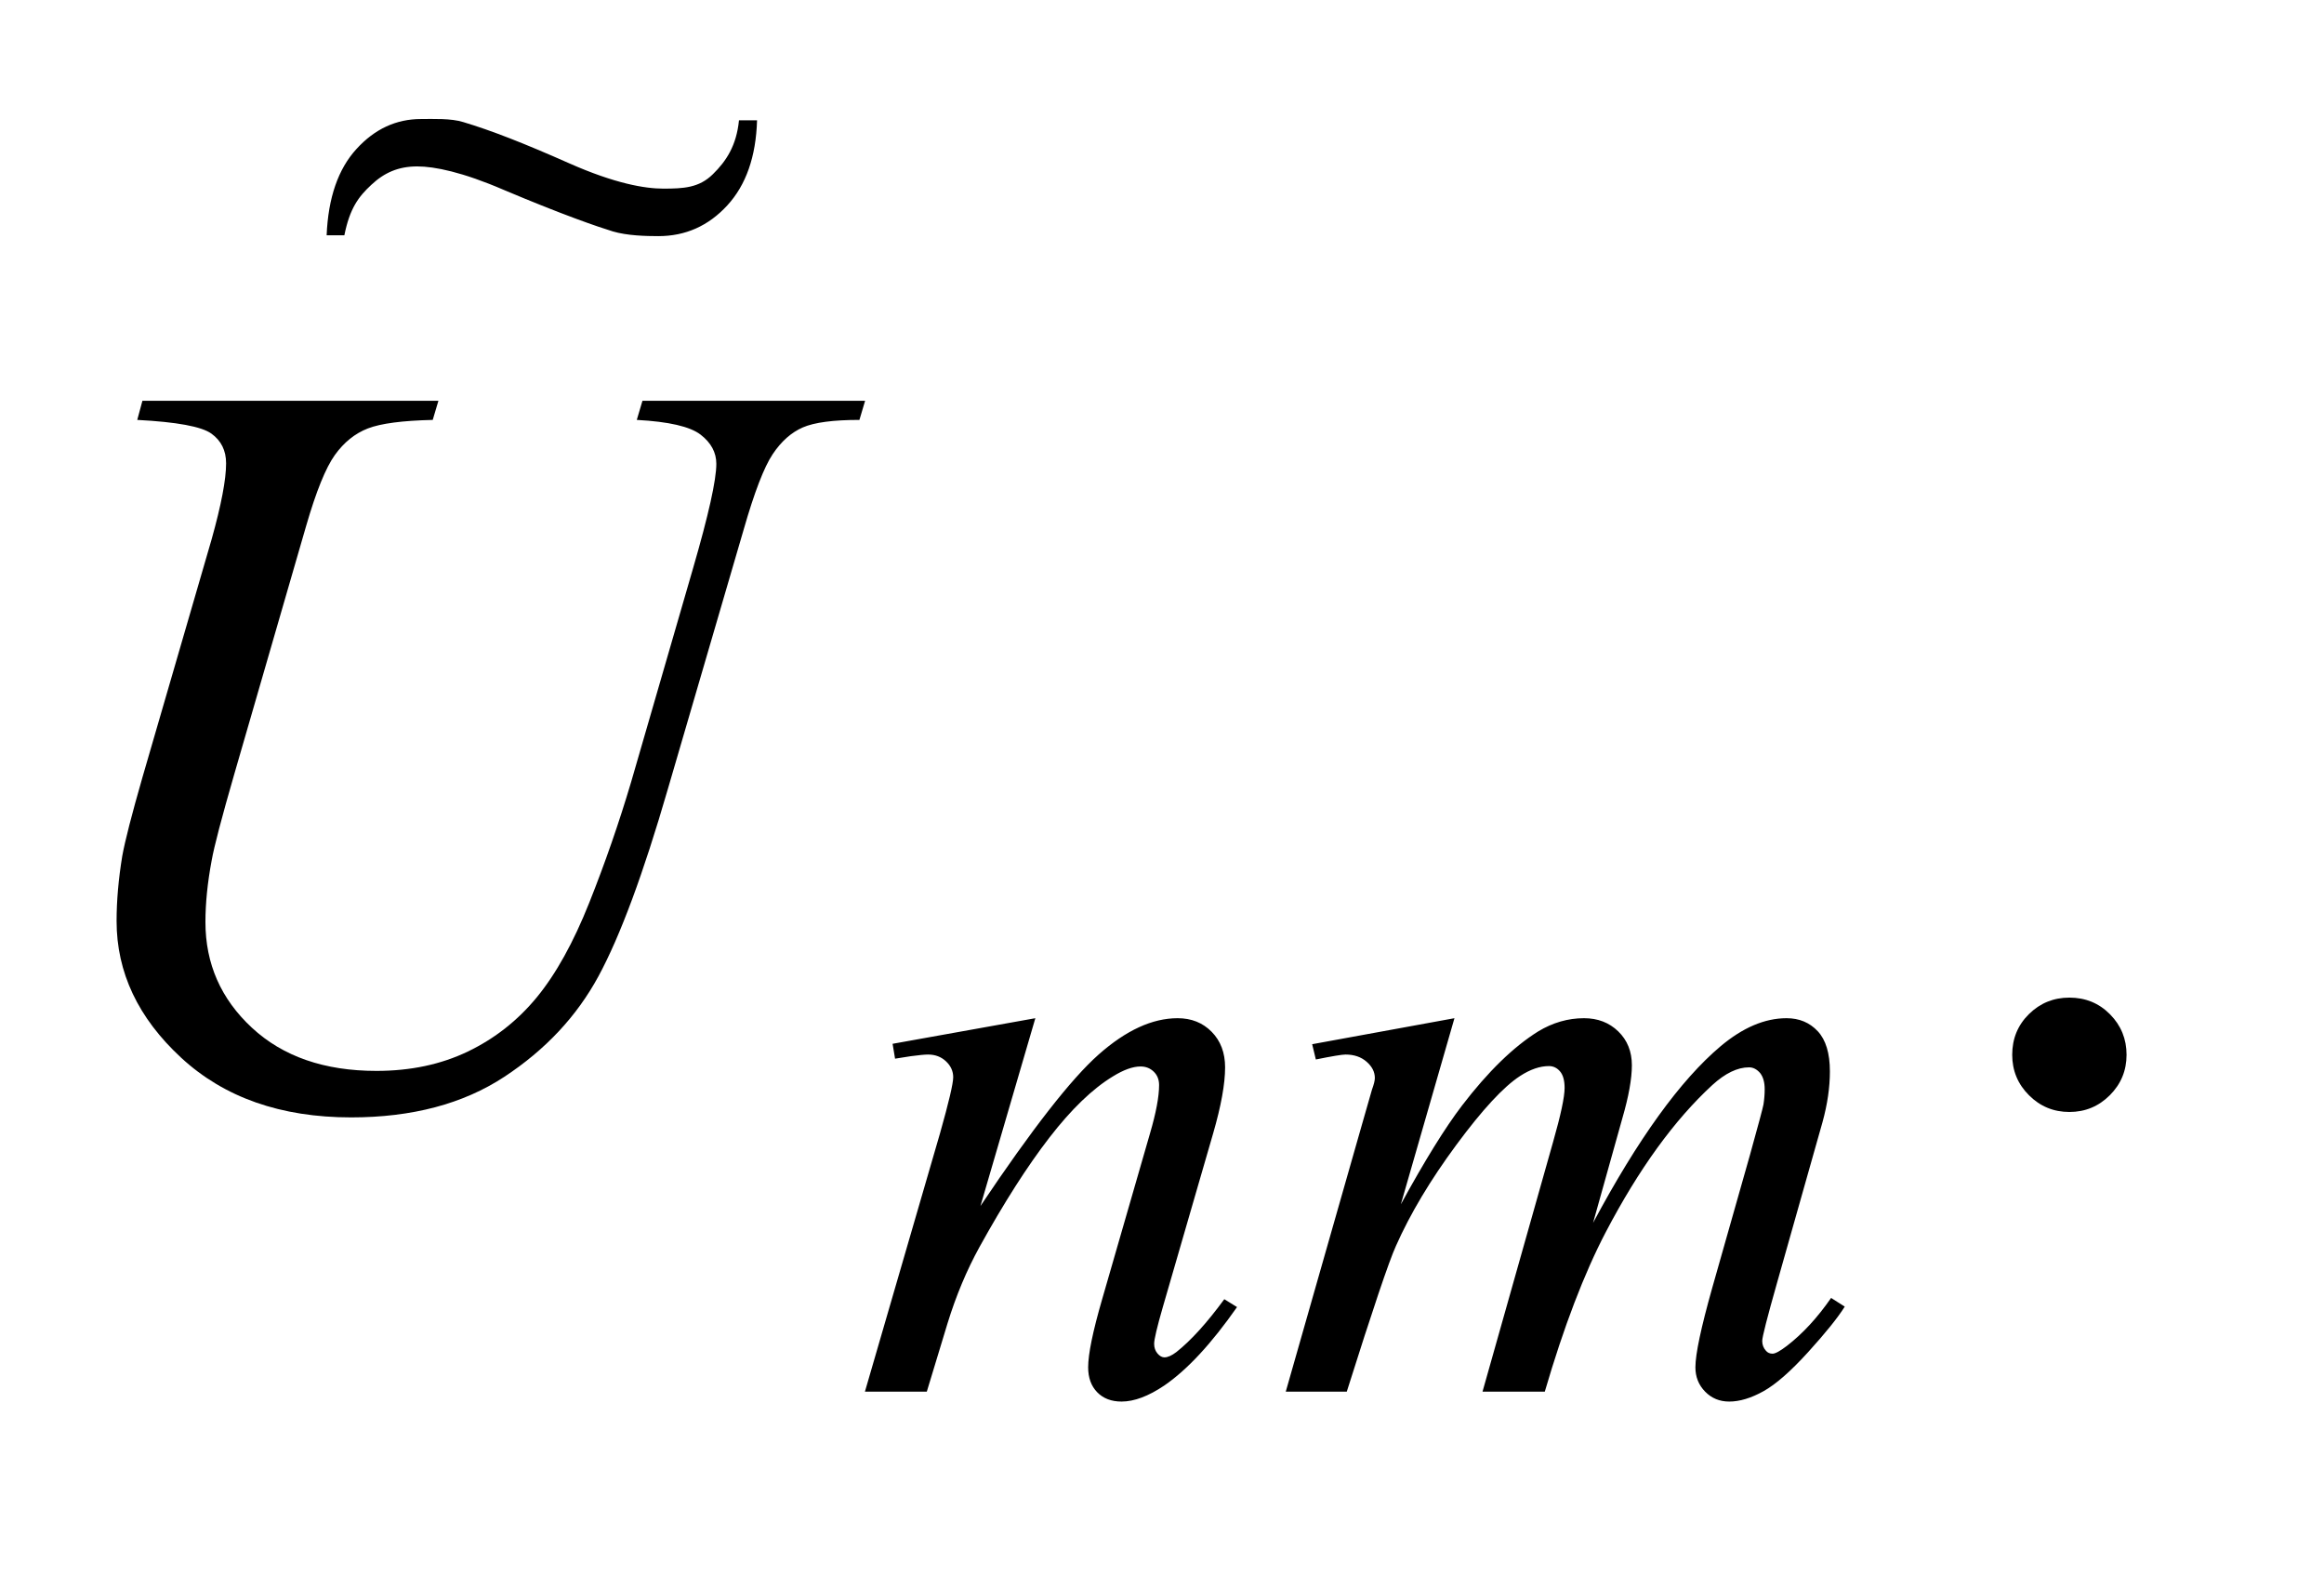 <?xml version="1.0" encoding="UTF-8"?>
<!DOCTYPE svg PUBLIC '-//W3C//DTD SVG 1.0//EN'
          'http://www.w3.org/TR/2001/REC-SVG-20010904/DTD/svg10.dtd'>
<svg stroke-dasharray="none" shape-rendering="auto" xmlns="http://www.w3.org/2000/svg" font-family="'Dialog'" text-rendering="auto" width="31" fill-opacity="1" color-interpolation="auto" color-rendering="auto" preserveAspectRatio="xMidYMid meet" font-size="12px" viewBox="0 0 31 21" fill="black" xmlns:xlink="http://www.w3.org/1999/xlink" stroke="black" image-rendering="auto" stroke-miterlimit="10" stroke-linecap="square" stroke-linejoin="miter" font-style="normal" stroke-width="1" height="21" stroke-dashoffset="0" font-weight="normal" stroke-opacity="1"
><!--Generated by the Batik Graphics2D SVG Generator--><defs id="genericDefs"
  /><g
  ><defs id="defs1"
    ><clipPath clipPathUnits="userSpaceOnUse" id="clipPath1"
      ><path d="M0.992 1.624 L20.175 1.624 L20.175 14.531 L0.992 14.531 L0.992 1.624 Z"
      /></clipPath
      ><clipPath clipPathUnits="userSpaceOnUse" id="clipPath2"
      ><path d="M31.707 52.06 L31.707 465.754 L644.558 465.754 L644.558 52.06 Z"
      /></clipPath
      ><clipPath clipPathUnits="userSpaceOnUse" id="clipPath3"
      ><path d="M0.992 1.624 L0.992 14.531 L20.175 14.531 L20.175 1.624 Z"
      /></clipPath
    ></defs
    ><g transform="scale(1.576,1.576) translate(-0.992,-1.624) matrix(0.031,0,0,0.031,0,0)"
    ><path d="M597 324.719 Q603.609 324.719 608.109 329.289 Q612.609 333.859 612.609 340.328 Q612.609 346.797 608.039 351.367 Q603.469 355.938 597 355.938 Q590.531 355.938 585.961 351.367 Q581.391 346.797 581.391 340.328 Q581.391 333.719 585.961 329.219 Q590.531 324.719 597 324.719 Z" stroke="none" clip-path="url(#clipPath2)"
    /></g
    ><g transform="matrix(0.049,0,0,0.049,-1.564,-2.559)"
    ><path d="M313.766 329.359 L298.828 380.469 Q319.828 349.125 331 339.242 Q342.172 329.359 352.5 329.359 Q358.125 329.359 361.773 333.07 Q365.422 336.781 365.422 342.734 Q365.422 349.469 362.172 360.703 L348.469 407.984 Q346.109 416.172 346.109 417.969 Q346.109 419.547 347.008 420.609 Q347.906 421.672 348.906 421.672 Q350.266 421.672 352.172 420.219 Q358.125 415.5 365.203 405.844 L368.672 407.984 Q358.234 422.906 348.906 429.312 Q342.406 433.703 337.234 433.703 Q333.078 433.703 330.609 431.172 Q328.141 428.641 328.141 424.375 Q328.141 418.984 331.953 405.844 L344.984 360.703 Q347.453 352.281 347.453 347.562 Q347.453 345.312 345.992 343.906 Q344.531 342.5 342.406 342.5 Q339.25 342.5 334.875 345.203 Q326.562 350.25 317.578 361.875 Q308.594 373.5 298.594 391.578 Q293.328 401.125 289.844 412.469 L284.219 431 L267.375 431 L287.812 360.703 Q291.406 348 291.406 345.422 Q291.406 342.953 289.445 341.102 Q287.484 339.25 284.562 339.25 Q283.219 339.25 279.844 339.703 L275.578 340.375 L274.906 336.328 L313.766 329.359 ZM427.859 329.359 L413.266 380.016 Q423.031 362.156 429.891 353.172 Q440.547 339.25 450.656 332.953 Q456.609 329.359 463.125 329.359 Q468.75 329.359 472.453 332.953 Q476.156 336.547 476.156 342.172 Q476.156 347.672 473.578 356.547 L465.594 385.062 Q483.906 350.812 500.297 337 Q509.391 329.359 518.266 329.359 Q523.438 329.359 526.75 332.898 Q530.062 336.438 530.062 343.844 Q530.062 350.359 528.047 357.672 L515.688 401.344 Q511.641 415.609 511.641 417.188 Q511.641 418.766 512.656 419.875 Q513.328 420.672 514.453 420.672 Q515.578 420.672 518.375 418.531 Q524.781 413.594 530.391 405.5 L534.109 407.859 Q531.297 412.359 524.164 420.219 Q517.031 428.078 511.977 430.891 Q506.922 433.703 502.656 433.703 Q498.734 433.703 496.094 431 Q493.453 428.297 493.453 424.375 Q493.453 418.984 498.047 402.703 L508.281 366.656 Q511.75 354.188 511.984 352.828 Q512.312 350.703 512.312 348.688 Q512.312 345.875 511.078 344.297 Q509.734 342.734 508.047 342.734 Q503.328 342.734 498.047 347.562 Q482.562 361.812 469.078 387.531 Q460.203 404.5 452.453 431 L435.5 431 L454.703 363.062 Q457.844 352.047 457.844 348.344 Q457.844 345.312 456.609 343.852 Q455.375 342.391 453.578 342.391 Q449.875 342.391 445.719 345.094 Q438.984 349.469 428.367 363.844 Q417.75 378.219 411.922 391.359 Q409.109 397.531 398.547 431 L381.938 431 L402.703 358.219 L405.406 348.797 Q406.188 346.656 406.188 345.641 Q406.188 343.172 403.945 341.211 Q401.703 339.25 398.219 339.25 Q396.75 339.25 390.125 340.594 L389.125 336.438 L427.859 329.359 Z" stroke="none" clip-path="url(#clipPath2)"
    /></g
    ><g transform="matrix(0.049,0,0,0.049,-1.564,-2.559)"
    ><path d="M70.688 161.312 L151.266 161.312 L149.719 166.516 Q137.344 166.797 132.07 168.836 Q126.797 170.875 123.07 176.078 Q119.344 181.281 115.266 195.344 L95.719 262.844 Q90.516 280.844 89.531 286.469 Q87.844 295.469 87.844 303.203 Q87.844 320.219 100.5 331.961 Q113.156 343.703 134.391 343.703 Q148.312 343.703 159.281 338.43 Q170.25 333.156 178.055 323.664 Q185.859 314.172 192.328 297.93 Q198.797 281.688 203.719 265.094 L220.594 206.875 Q226.922 185.078 226.922 178.469 Q226.922 173.828 222.633 170.523 Q218.344 167.219 205.266 166.516 L206.812 161.312 L267.422 161.312 L265.875 166.516 Q255.188 166.516 250.477 168.555 Q245.766 170.594 242.25 175.867 Q238.734 181.141 234.375 196.328 L213.703 267.062 Q203.719 301.516 194.859 317.898 Q186 334.281 169.195 345.32 Q152.391 356.359 127.5 356.359 Q98.812 356.359 81.234 340.117 Q63.656 323.875 63.656 302.922 Q63.656 294.625 65.203 285.203 Q66.328 279.016 70.688 263.828 L89.531 199 Q93.469 184.938 93.469 178.328 Q93.469 173.125 89.461 170.242 Q85.453 167.359 69.281 166.516 L70.688 161.312 Z" stroke="none" clip-path="url(#clipPath2)"
    /></g
    ><g transform="matrix(1.576,0,0,1.576,-1.564,-2.559)"
    ><path d="M7.247 2.642 L7.4 2.642 C7.391 2.949 7.307 3.189 7.148 3.362 C6.988 3.536 6.794 3.622 6.564 3.622 C6.459 3.622 6.3 3.618 6.179 3.582 C6.058 3.545 5.761 3.444 5.257 3.231 C4.907 3.08 4.671 3.032 4.524 3.032 C4.364 3.032 4.245 3.085 4.136 3.187 C4.027 3.288 3.953 3.386 3.907 3.615 L3.757 3.615 C3.77 3.297 3.855 3.053 4.01 2.884 C4.164 2.715 4.346 2.631 4.556 2.631 C4.656 2.631 4.81 2.624 4.914 2.657 C5.151 2.728 5.425 2.835 5.811 3.006 C6.197 3.177 6.45 3.22 6.607 3.22 C6.778 3.22 6.909 3.213 7.025 3.099 C7.141 2.986 7.226 2.854 7.247 2.642 Z" stroke="none" clip-path="url(#clipPath3)"
    /></g
  ></g
></svg
>
